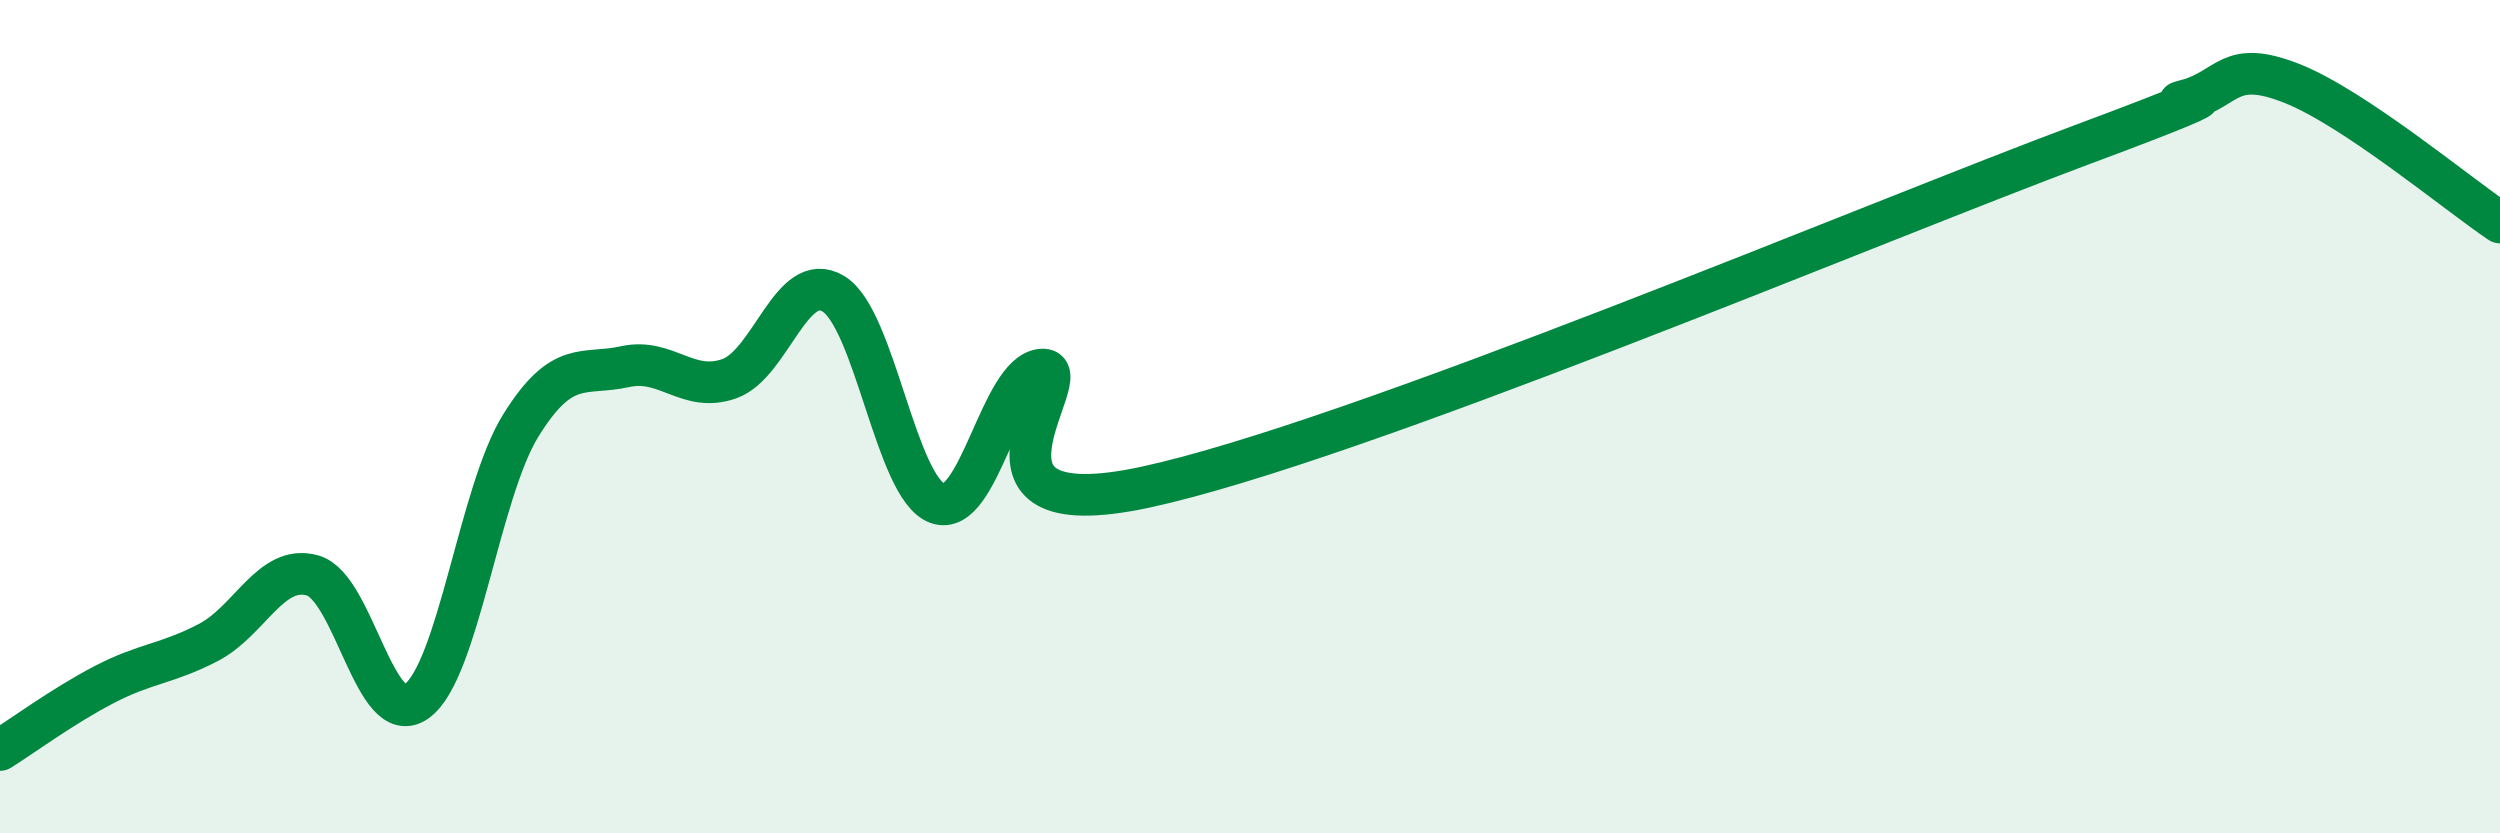 
    <svg width="60" height="20" viewBox="0 0 60 20" xmlns="http://www.w3.org/2000/svg">
      <path
        d="M 0,18 C 0.5,17.69 1.5,16.95 2.5,16.43 C 3.5,15.91 4,15.94 5,15.42 C 6,14.9 6.5,13.53 7.5,13.81 C 8.5,14.09 9,17.55 10,16.83 C 11,16.11 11.5,11.82 12.5,10.21 C 13.5,8.6 14,9.02 15,8.8 C 16,8.58 16.5,9.44 17.5,9.09 C 18.5,8.74 19,6.45 20,7.05 C 21,7.65 21.5,11.72 22.5,12.08 C 23.5,12.44 24,8.95 25,8.87 C 26,8.79 22.5,12.77 27.5,11.69 C 32.5,10.61 45,5.32 50,3.46 C 55,1.6 51.5,2.69 52.5,2.4 C 53.5,2.11 53.5,1.41 55,2 C 56.5,2.59 59,4.67 60,5.34L60 20L0 20Z"
        fill="#008740"
        opacity="0.1"
        stroke-linecap="round"
        stroke-linejoin="round"
      />
      <path
        d="M 0,18 C 0.5,17.69 1.5,16.95 2.5,16.43 C 3.5,15.91 4,15.94 5,15.42 C 6,14.9 6.5,13.53 7.5,13.81 C 8.5,14.09 9,17.55 10,16.83 C 11,16.11 11.5,11.82 12.5,10.21 C 13.5,8.6 14,9.02 15,8.8 C 16,8.58 16.5,9.44 17.5,9.09 C 18.5,8.74 19,6.45 20,7.05 C 21,7.65 21.5,11.72 22.5,12.08 C 23.5,12.44 24,8.95 25,8.87 C 26,8.79 22.5,12.77 27.5,11.69 C 32.5,10.61 45,5.32 50,3.46 C 55,1.6 51.5,2.69 52.5,2.4 C 53.5,2.11 53.5,1.41 55,2 C 56.5,2.59 59,4.67 60,5.34"
        stroke="#008740"
        stroke-width="1"
        fill="none"
        stroke-linecap="round"
        stroke-linejoin="round"
      />
    </svg>
  